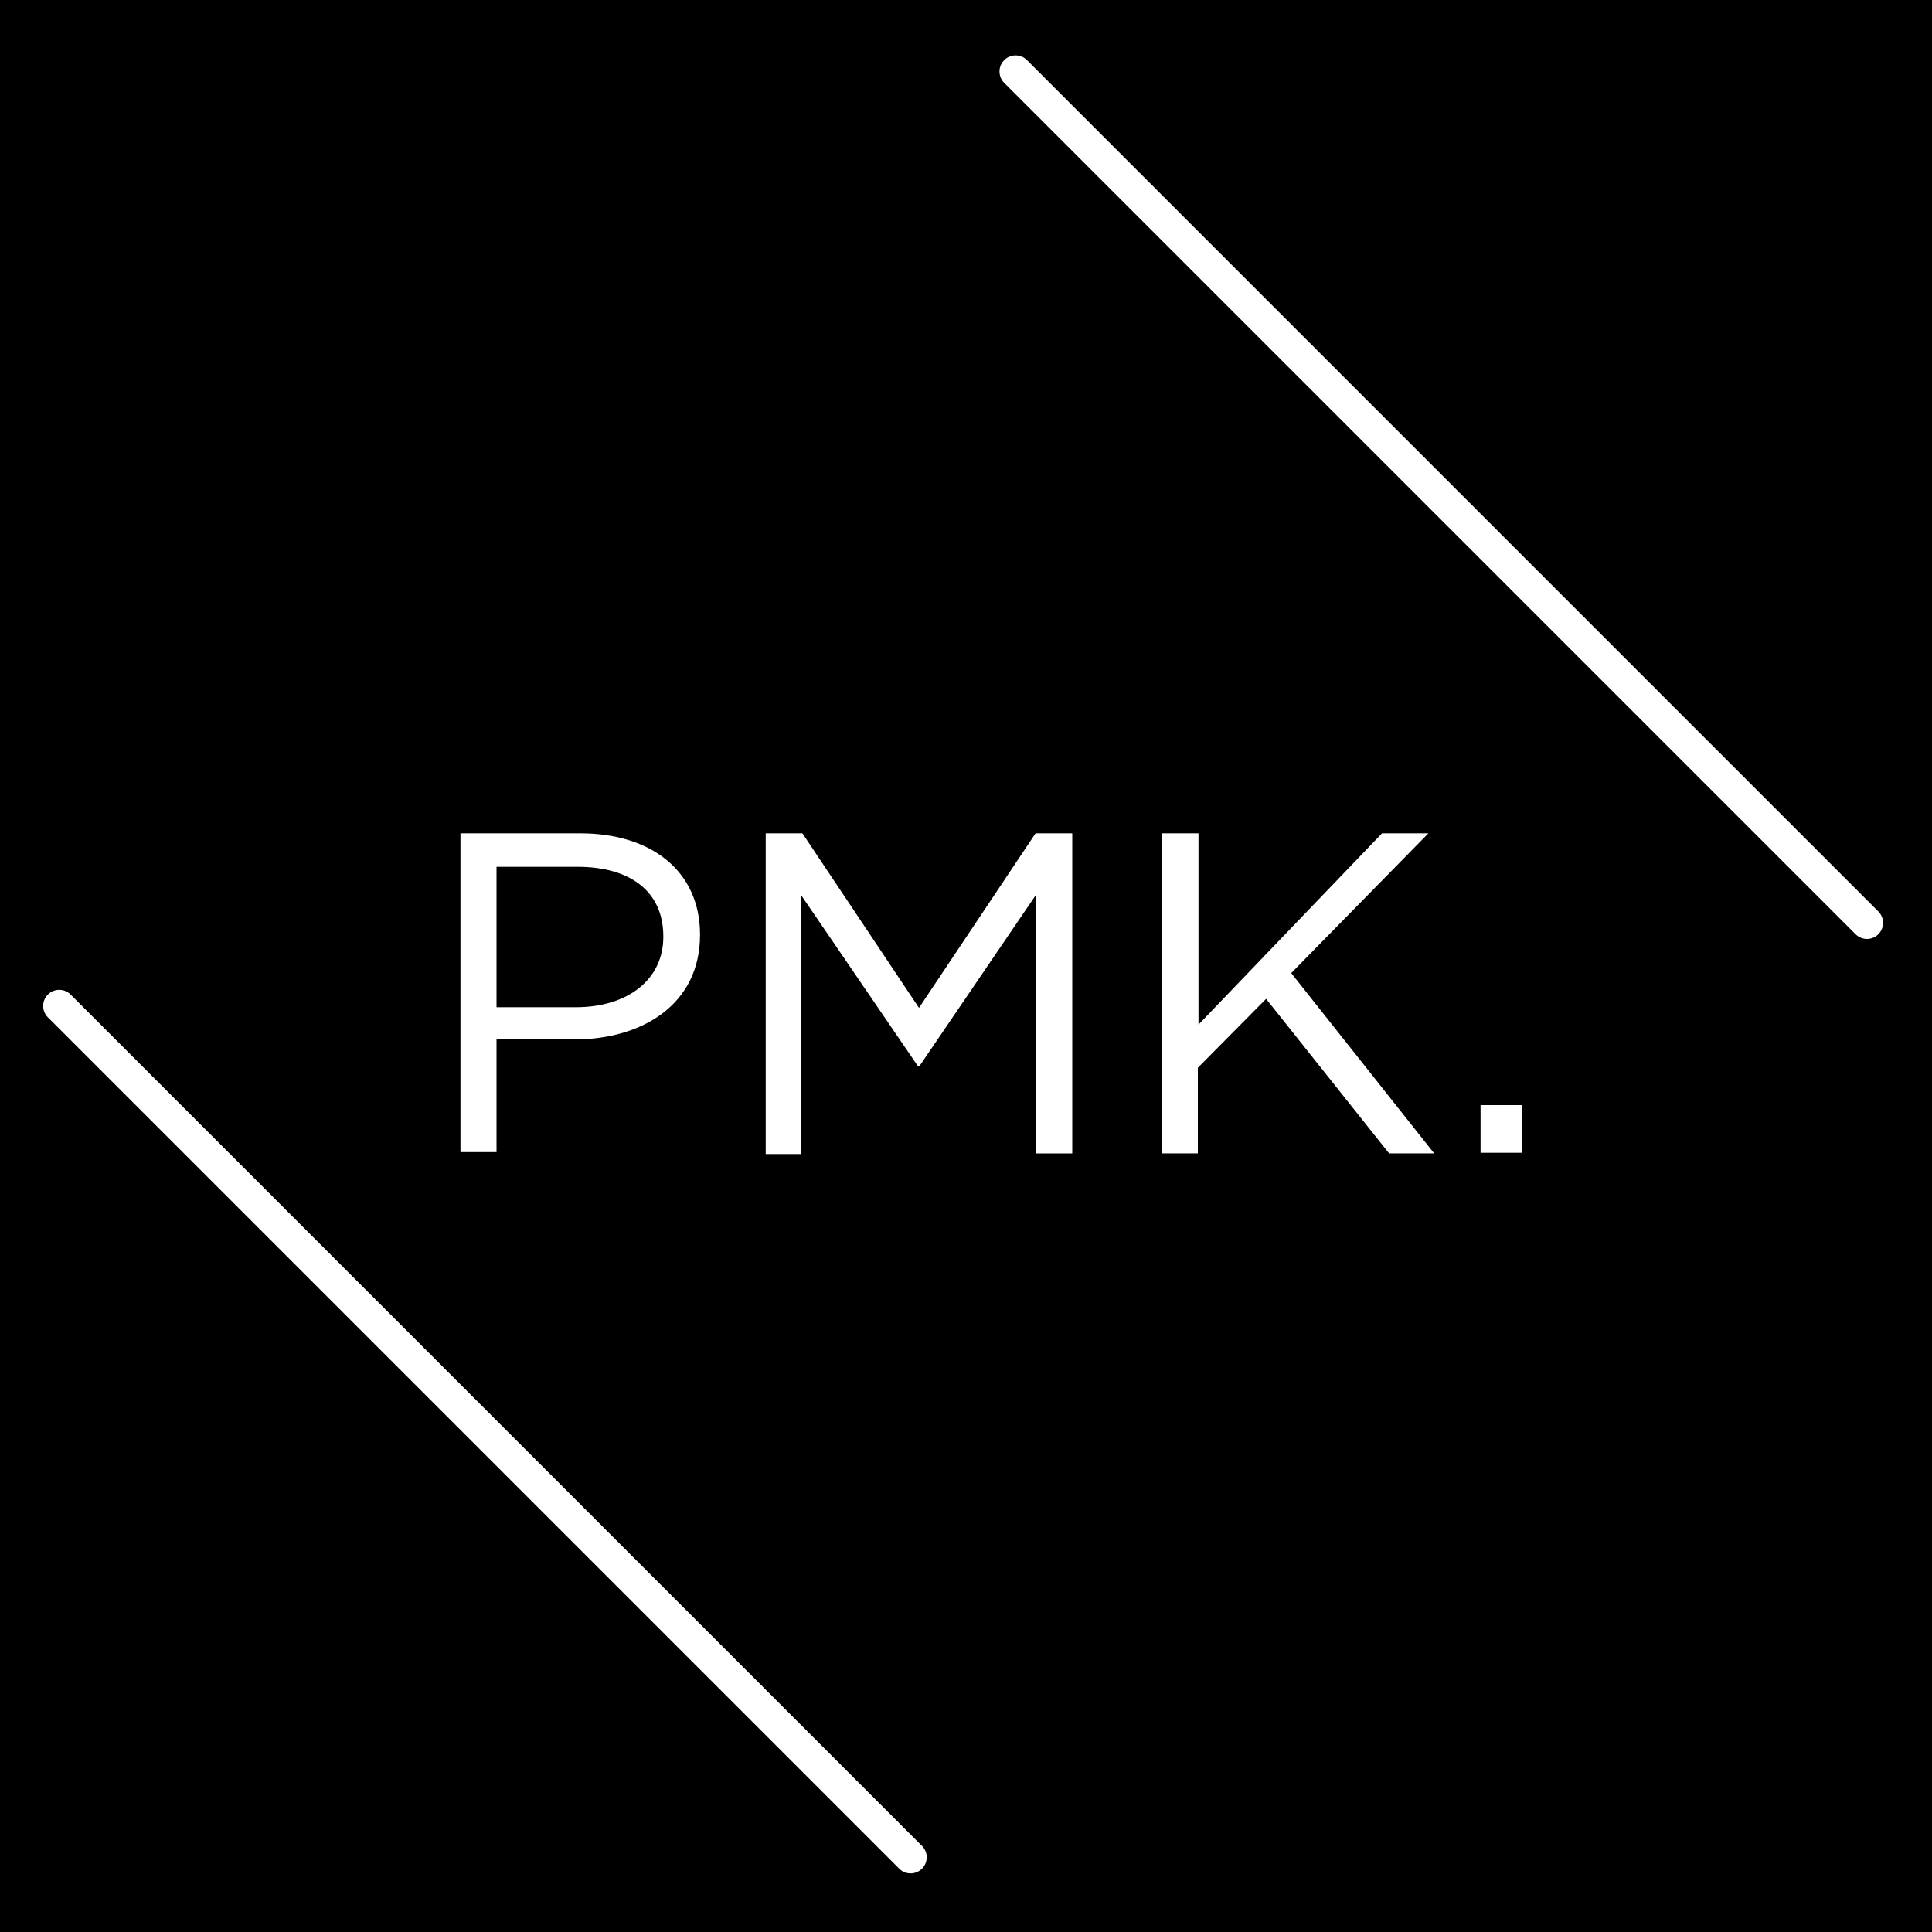 <svg xmlns="http://www.w3.org/2000/svg" xmlns:xlink="http://www.w3.org/1999/xlink" id="Capa_1" x="0px" y="0px" viewBox="0 0 300 300" style="enable-background:new 0 0 300 300;" xml:space="preserve"><rect x="0" y="0" width="300" height="300" fill="#808080" stroke="none"/><style type="text/css">	.st0{stroke:#000000;stroke-width:3;stroke-linecap:round;stroke-miterlimit:10;}	.st1{enable-background:new    ;}	.st2{fill:#FFFFFF;}	.st3{fill:none;stroke:#FFFFFF;stroke-width:5;stroke-linecap:round;stroke-miterlimit:10;}</style><rect class="st0" width="300" height="300"></rect><g class="st1">	<path class="st2" d="M71.5,129.4h18.6c11.2,0,18.6,6,18.6,15.7v0.1c0,10.7-8.9,16.2-19.5,16.2H77.1v17.5h-5.6V129.4z M89.4,156.4   c8.2,0,13.6-4.4,13.6-10.9v-0.1c0-7.1-5.3-10.8-13.3-10.8H77.1v21.8H89.4z"></path>	<path class="st2" d="M118.9,129.4h5.7l18.1,27.1l18.1-27.1h5.7v49.7h-5.6v-40.2l-18.1,26.6h-0.3l-18.1-26.5v40.2h-5.5V129.4z"></path>	<path class="st2" d="M180.5,129.4h5.6v29.7l28.5-29.7h7.2l-21.3,21.7l22.2,28h-7l-19.1-24l-10.6,10.7v13.3h-5.6V129.4z"></path>	<path class="st2" d="M229.9,171.6h6.5v7.4h-6.5V171.6z"></path></g><line class="st3" x1="157.7" y1="11.1" x2="289.9" y2="143.3"></line><line class="st3" x1="9.2" y1="156.2" x2="141.4" y2="288.4"></line></svg>
